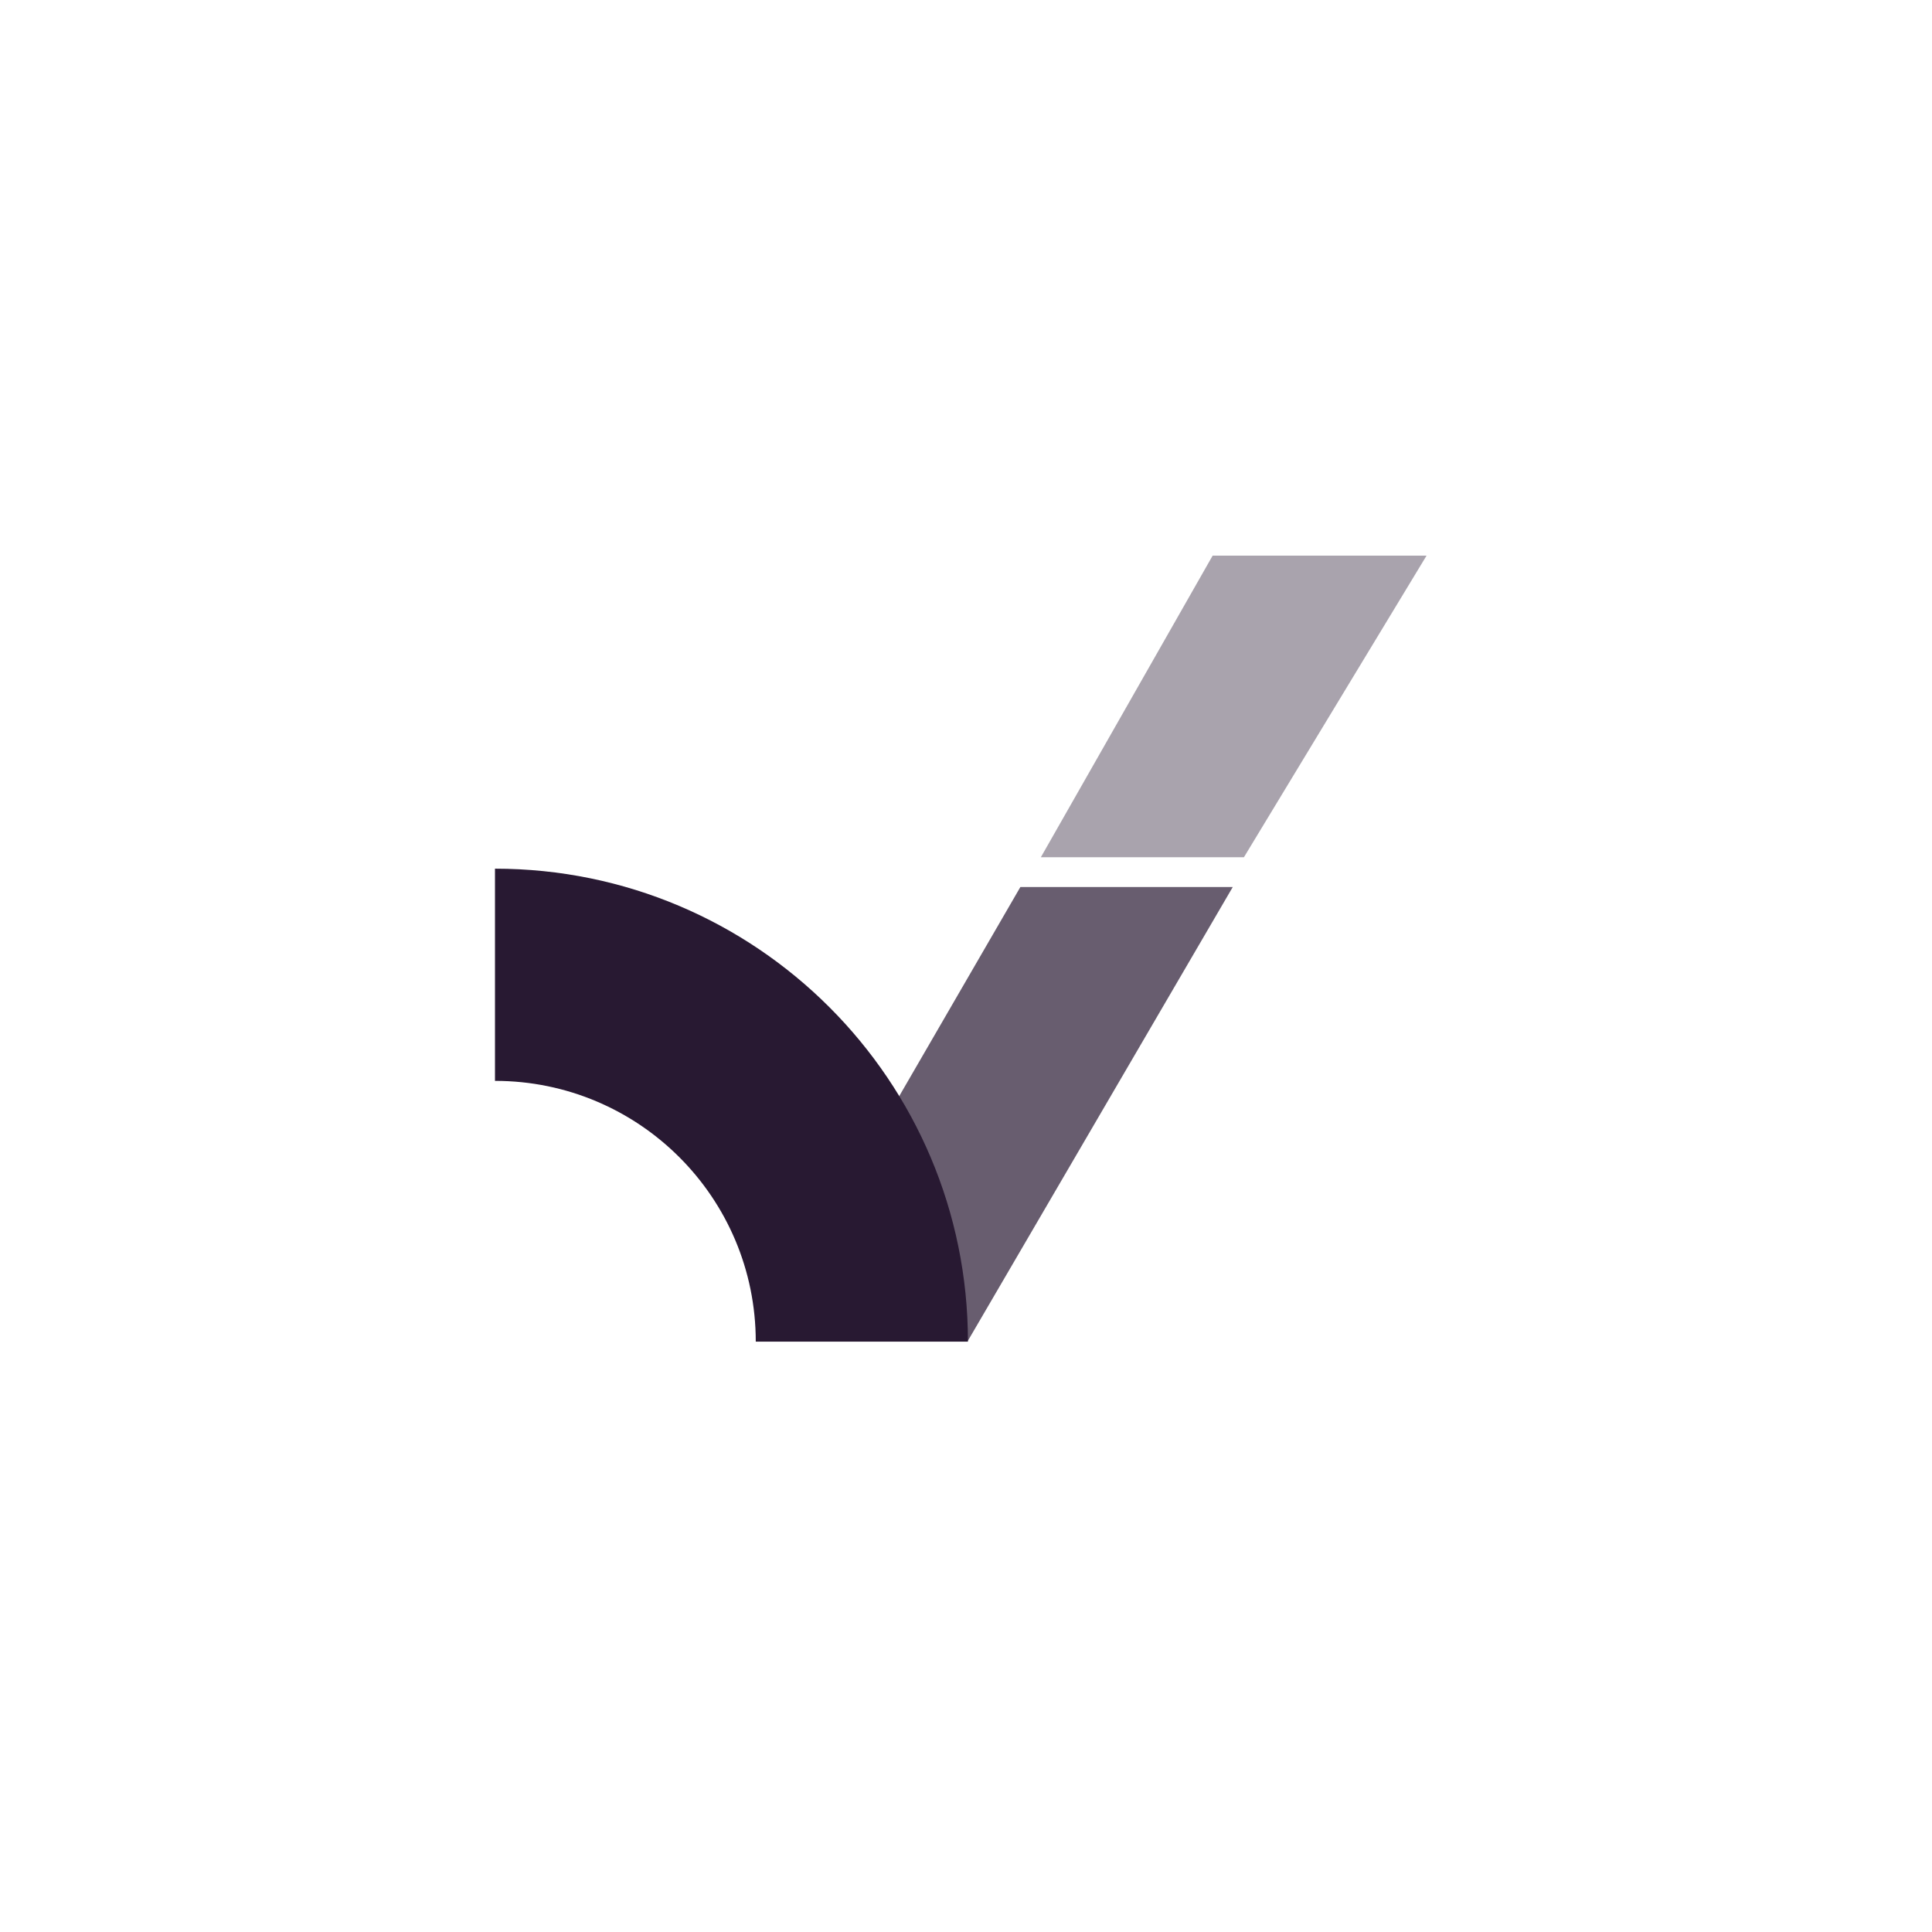 <svg width="121" height="121" viewBox="0 0 121 121" fill="none" xmlns="http://www.w3.org/2000/svg">
<g filter="url(#filter0_d_3651_34)">
<rect x="5" y="3" width="111" height="111" rx="12.46" fill="white"/>
</g>
<path opacity="0.4" d="M75.946 34.801L89.343 34.801L77.907 53.687L65.189 53.687L75.946 34.801Z" fill="#281932"/>
<path opacity="0.7" d="M63.905 55.554L77.207 55.554L60.627 83.959L47.448 83.959L63.905 55.554Z" fill="#281932"/>
<path d="M31 54.405L31 67.694C40.02 67.694 47.333 75.006 47.333 84.026L60.621 84.026C60.621 67.667 47.359 54.405 31 54.405Z" fill="#281932"/>
<defs>
<filter id="filter0_d_3651_34" x="0" y="0" width="121" height="121" filterUnits="userSpaceOnUse" color-interpolation-filters="sRGB">
<feFlood flood-opacity="0" result="BackgroundImageFix"/>
<feColorMatrix in="SourceAlpha" type="matrix" values="0 0 0 0 0 0 0 0 0 0 0 0 0 0 0 0 0 0 127 0" result="hardAlpha"/>
<feOffset dy="2"/>
<feGaussianBlur stdDeviation="2.5"/>
<feComposite in2="hardAlpha" operator="out"/>
<feColorMatrix type="matrix" values="0 0 0 0 0 0 0 0 0 0 0 0 0 0 0 0 0 0 0.16 0"/>
<feBlend mode="normal" in2="BackgroundImageFix" result="effect1_dropShadow_3651_34"/>
<feBlend mode="normal" in="SourceGraphic" in2="effect1_dropShadow_3651_34" result="shape"/>
</filter>
</defs>
</svg>

